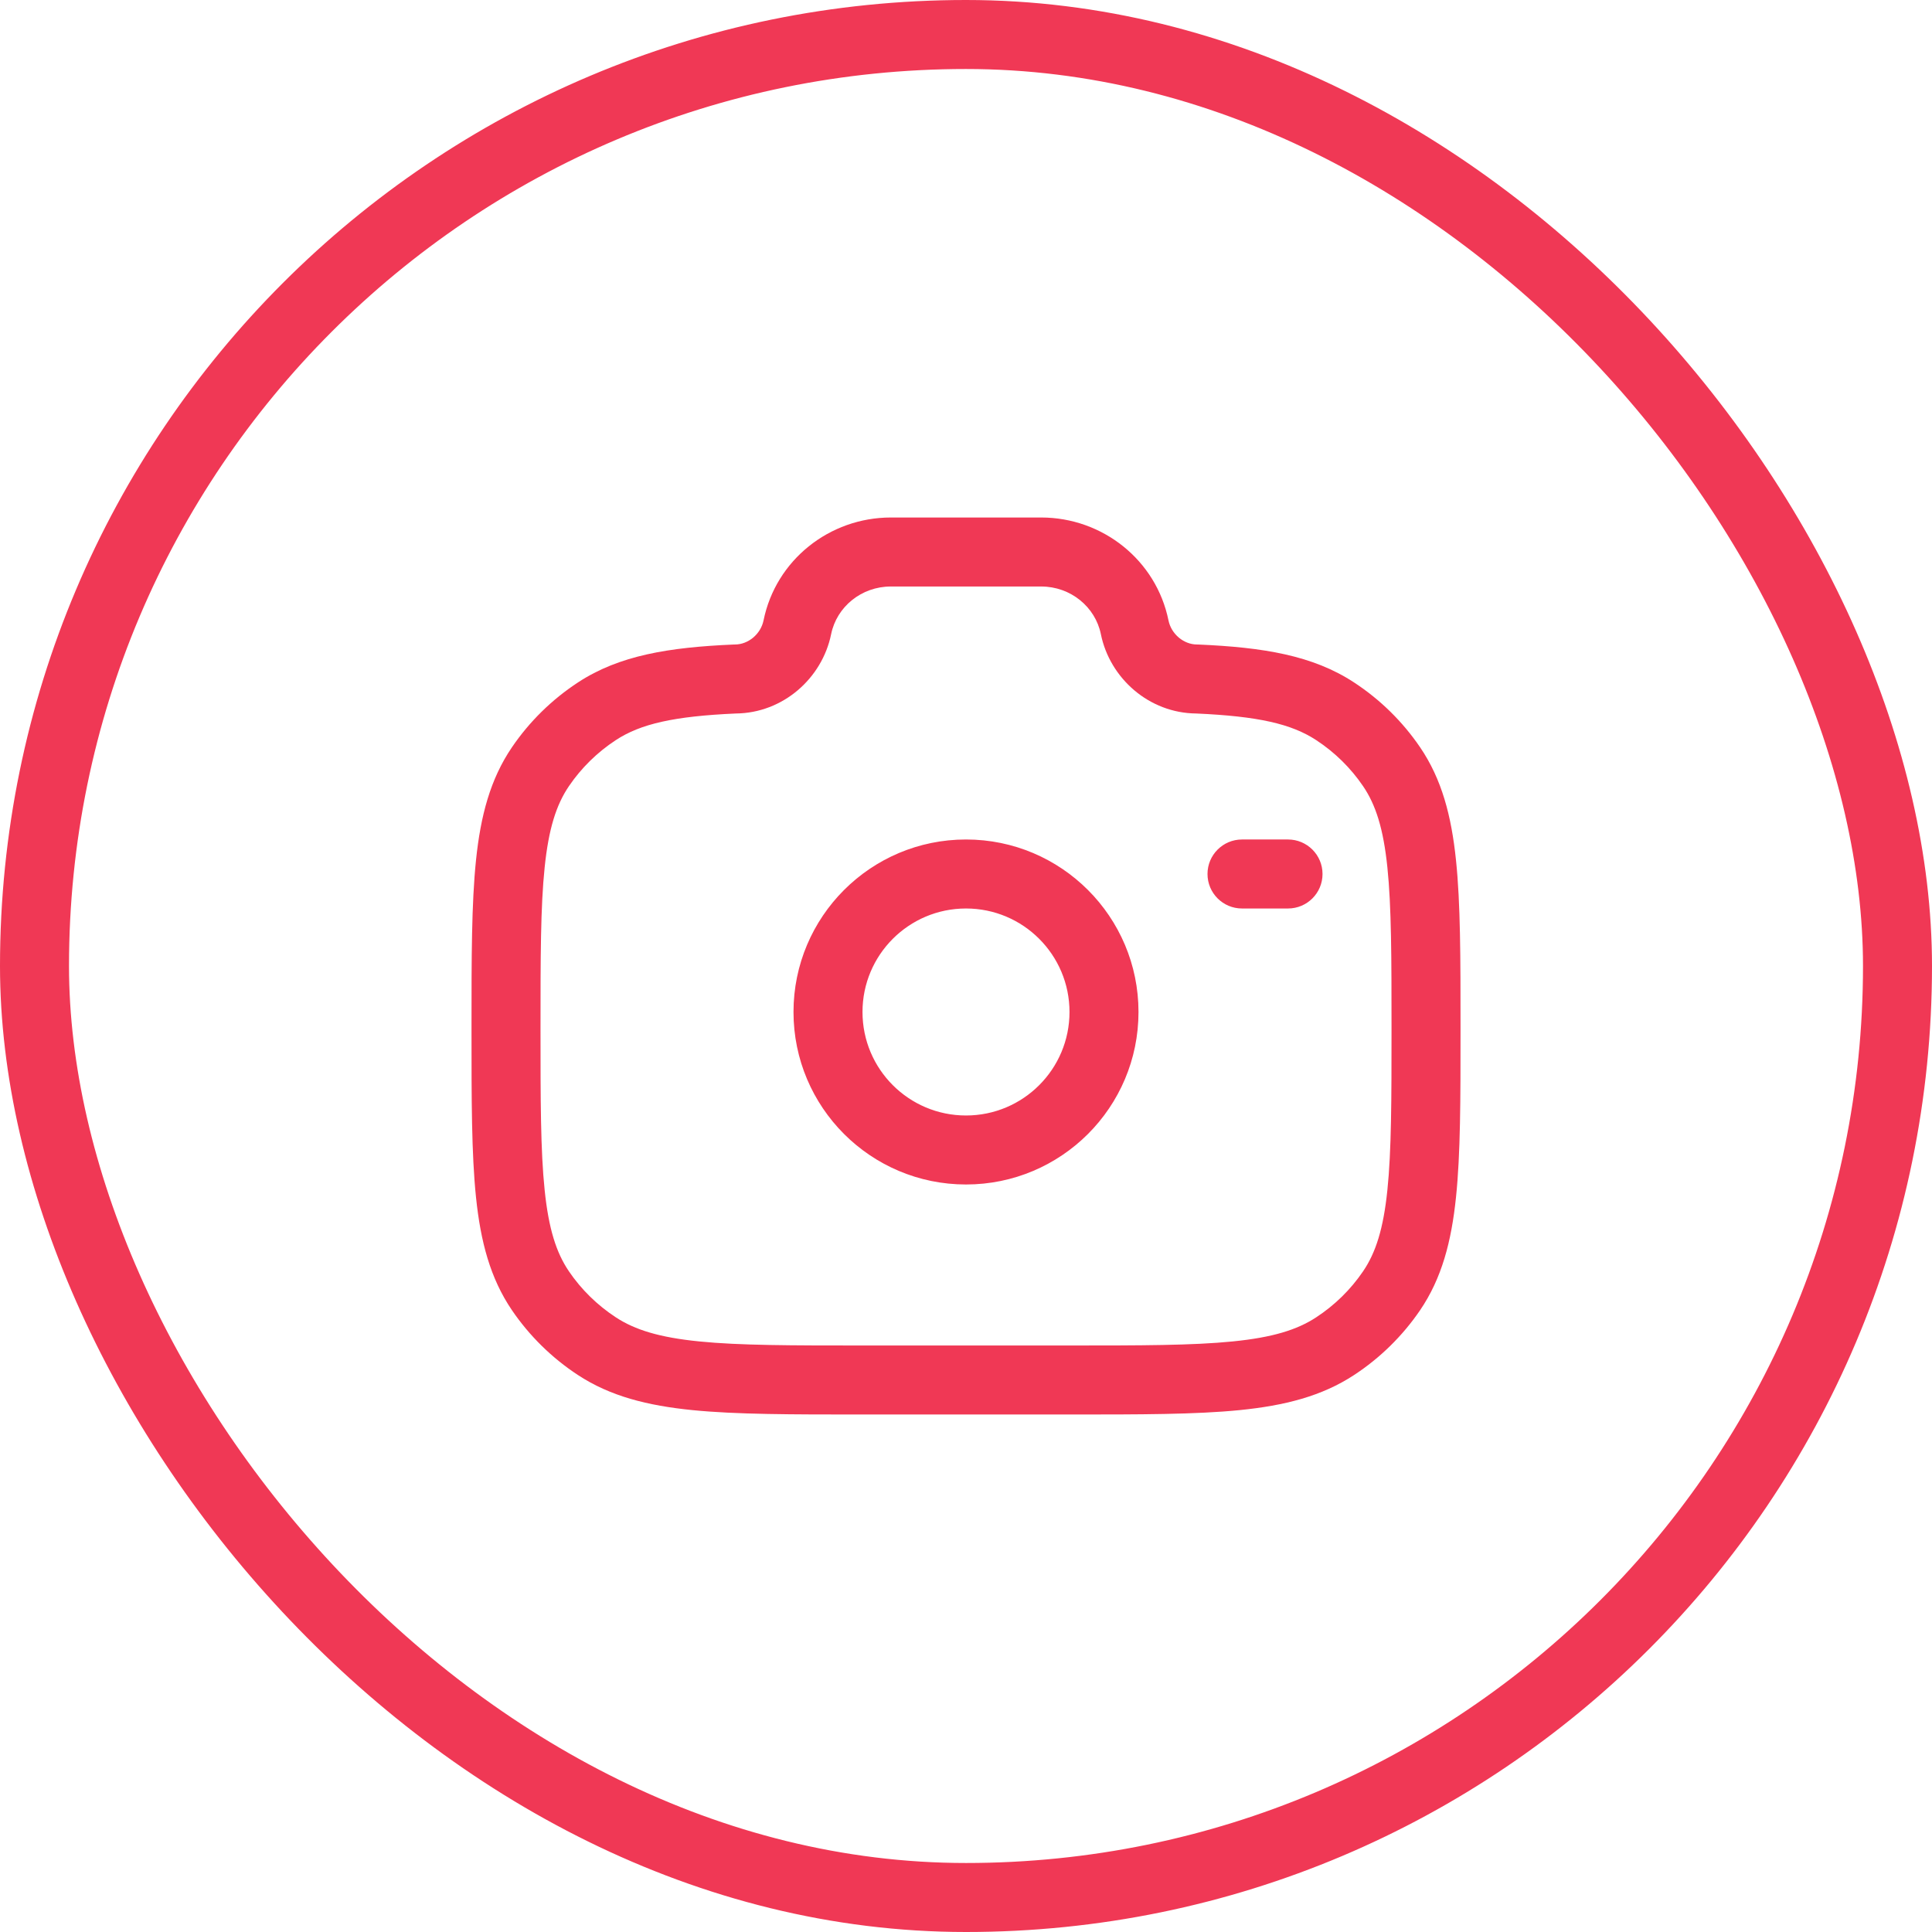<svg width="56" height="56" viewBox="0 0 56 56" fill="none" xmlns="http://www.w3.org/2000/svg">
<path fill-rule="evenodd" clip-rule="evenodd" d="M22.132 17.982C22.487 16.236 24.041 15 25.822 15H30.178C31.959 15 33.513 16.236 33.869 17.982C33.951 18.385 34.316 18.681 34.696 18.681H34.718L34.74 18.682C36.611 18.764 38.049 18.994 39.248 19.781C40.005 20.277 40.655 20.915 41.162 21.66C41.792 22.586 42.07 23.649 42.203 24.935C42.334 26.192 42.334 27.767 42.334 29.761V29.875C42.334 31.87 42.334 33.445 42.203 34.701C42.07 35.987 41.792 37.05 41.162 37.977C40.655 38.721 40.005 39.36 39.248 39.856C38.311 40.471 37.235 40.742 35.931 40.873C34.654 41 33.052 41 31.018 41H24.982C22.948 41 21.346 41 20.07 40.873C18.765 40.742 17.69 40.471 16.752 39.856C15.996 39.36 15.346 38.721 14.839 37.977C14.209 37.05 13.93 35.987 13.797 34.701C13.667 33.445 13.667 31.87 13.667 29.875V29.761C13.667 27.767 13.667 26.192 13.797 24.935C13.93 23.649 14.209 22.586 14.839 21.66C15.346 20.915 15.996 20.277 16.752 19.781C17.952 18.994 19.389 18.764 21.261 18.682L21.282 18.681H21.304C21.684 18.681 22.049 18.385 22.132 17.982ZM25.822 17C24.967 17 24.252 17.591 24.091 18.381C23.83 19.662 22.695 20.669 21.329 20.681C19.531 20.761 18.567 20.982 17.849 21.453C17.311 21.806 16.85 22.259 16.492 22.785C16.124 23.326 15.903 24.018 15.787 25.141C15.668 26.283 15.667 27.754 15.667 29.818C15.667 31.882 15.668 33.354 15.787 34.495C15.903 35.619 16.124 36.311 16.492 36.852C16.85 37.378 17.311 37.83 17.849 38.183C18.406 38.548 19.118 38.767 20.268 38.882C21.434 38.999 22.936 39 25.037 39H30.963C33.064 39 34.566 38.999 35.732 38.882C36.882 38.767 37.595 38.548 38.151 38.183C38.69 37.83 39.15 37.378 39.508 36.852C39.877 36.311 40.098 35.619 40.214 34.495C40.332 33.354 40.334 31.882 40.334 29.818C40.334 27.754 40.332 26.283 40.214 25.141C40.098 24.018 39.877 23.326 39.508 22.785C39.15 22.259 38.69 21.806 38.151 21.453C37.433 20.982 36.47 20.761 34.672 20.681C33.306 20.669 32.17 19.662 31.909 18.381C31.748 17.591 31.033 17 30.178 17H25.822ZM28 26.333C26.343 26.333 25 27.677 25 29.333C25 30.99 26.343 32.333 28 32.333C29.657 32.333 31 30.99 31 29.333C31 27.677 29.657 26.333 28 26.333ZM23 29.333C23 26.572 25.239 24.333 28 24.333C30.762 24.333 33 26.572 33 29.333C33 32.095 30.762 34.333 28 34.333C25.239 34.333 23 32.095 23 29.333ZM35 25.333C35 24.781 35.448 24.333 36 24.333H37.334C37.886 24.333 38.334 24.781 38.334 25.333C38.334 25.886 37.886 26.333 37.334 26.333H36C35.448 26.333 35 25.886 35 25.333Z" fill="#F03855"/>
<rect x="1" y="1" width="54" height="54" rx="27" stroke="#F03855" stroke-width="2"/>
</svg>
